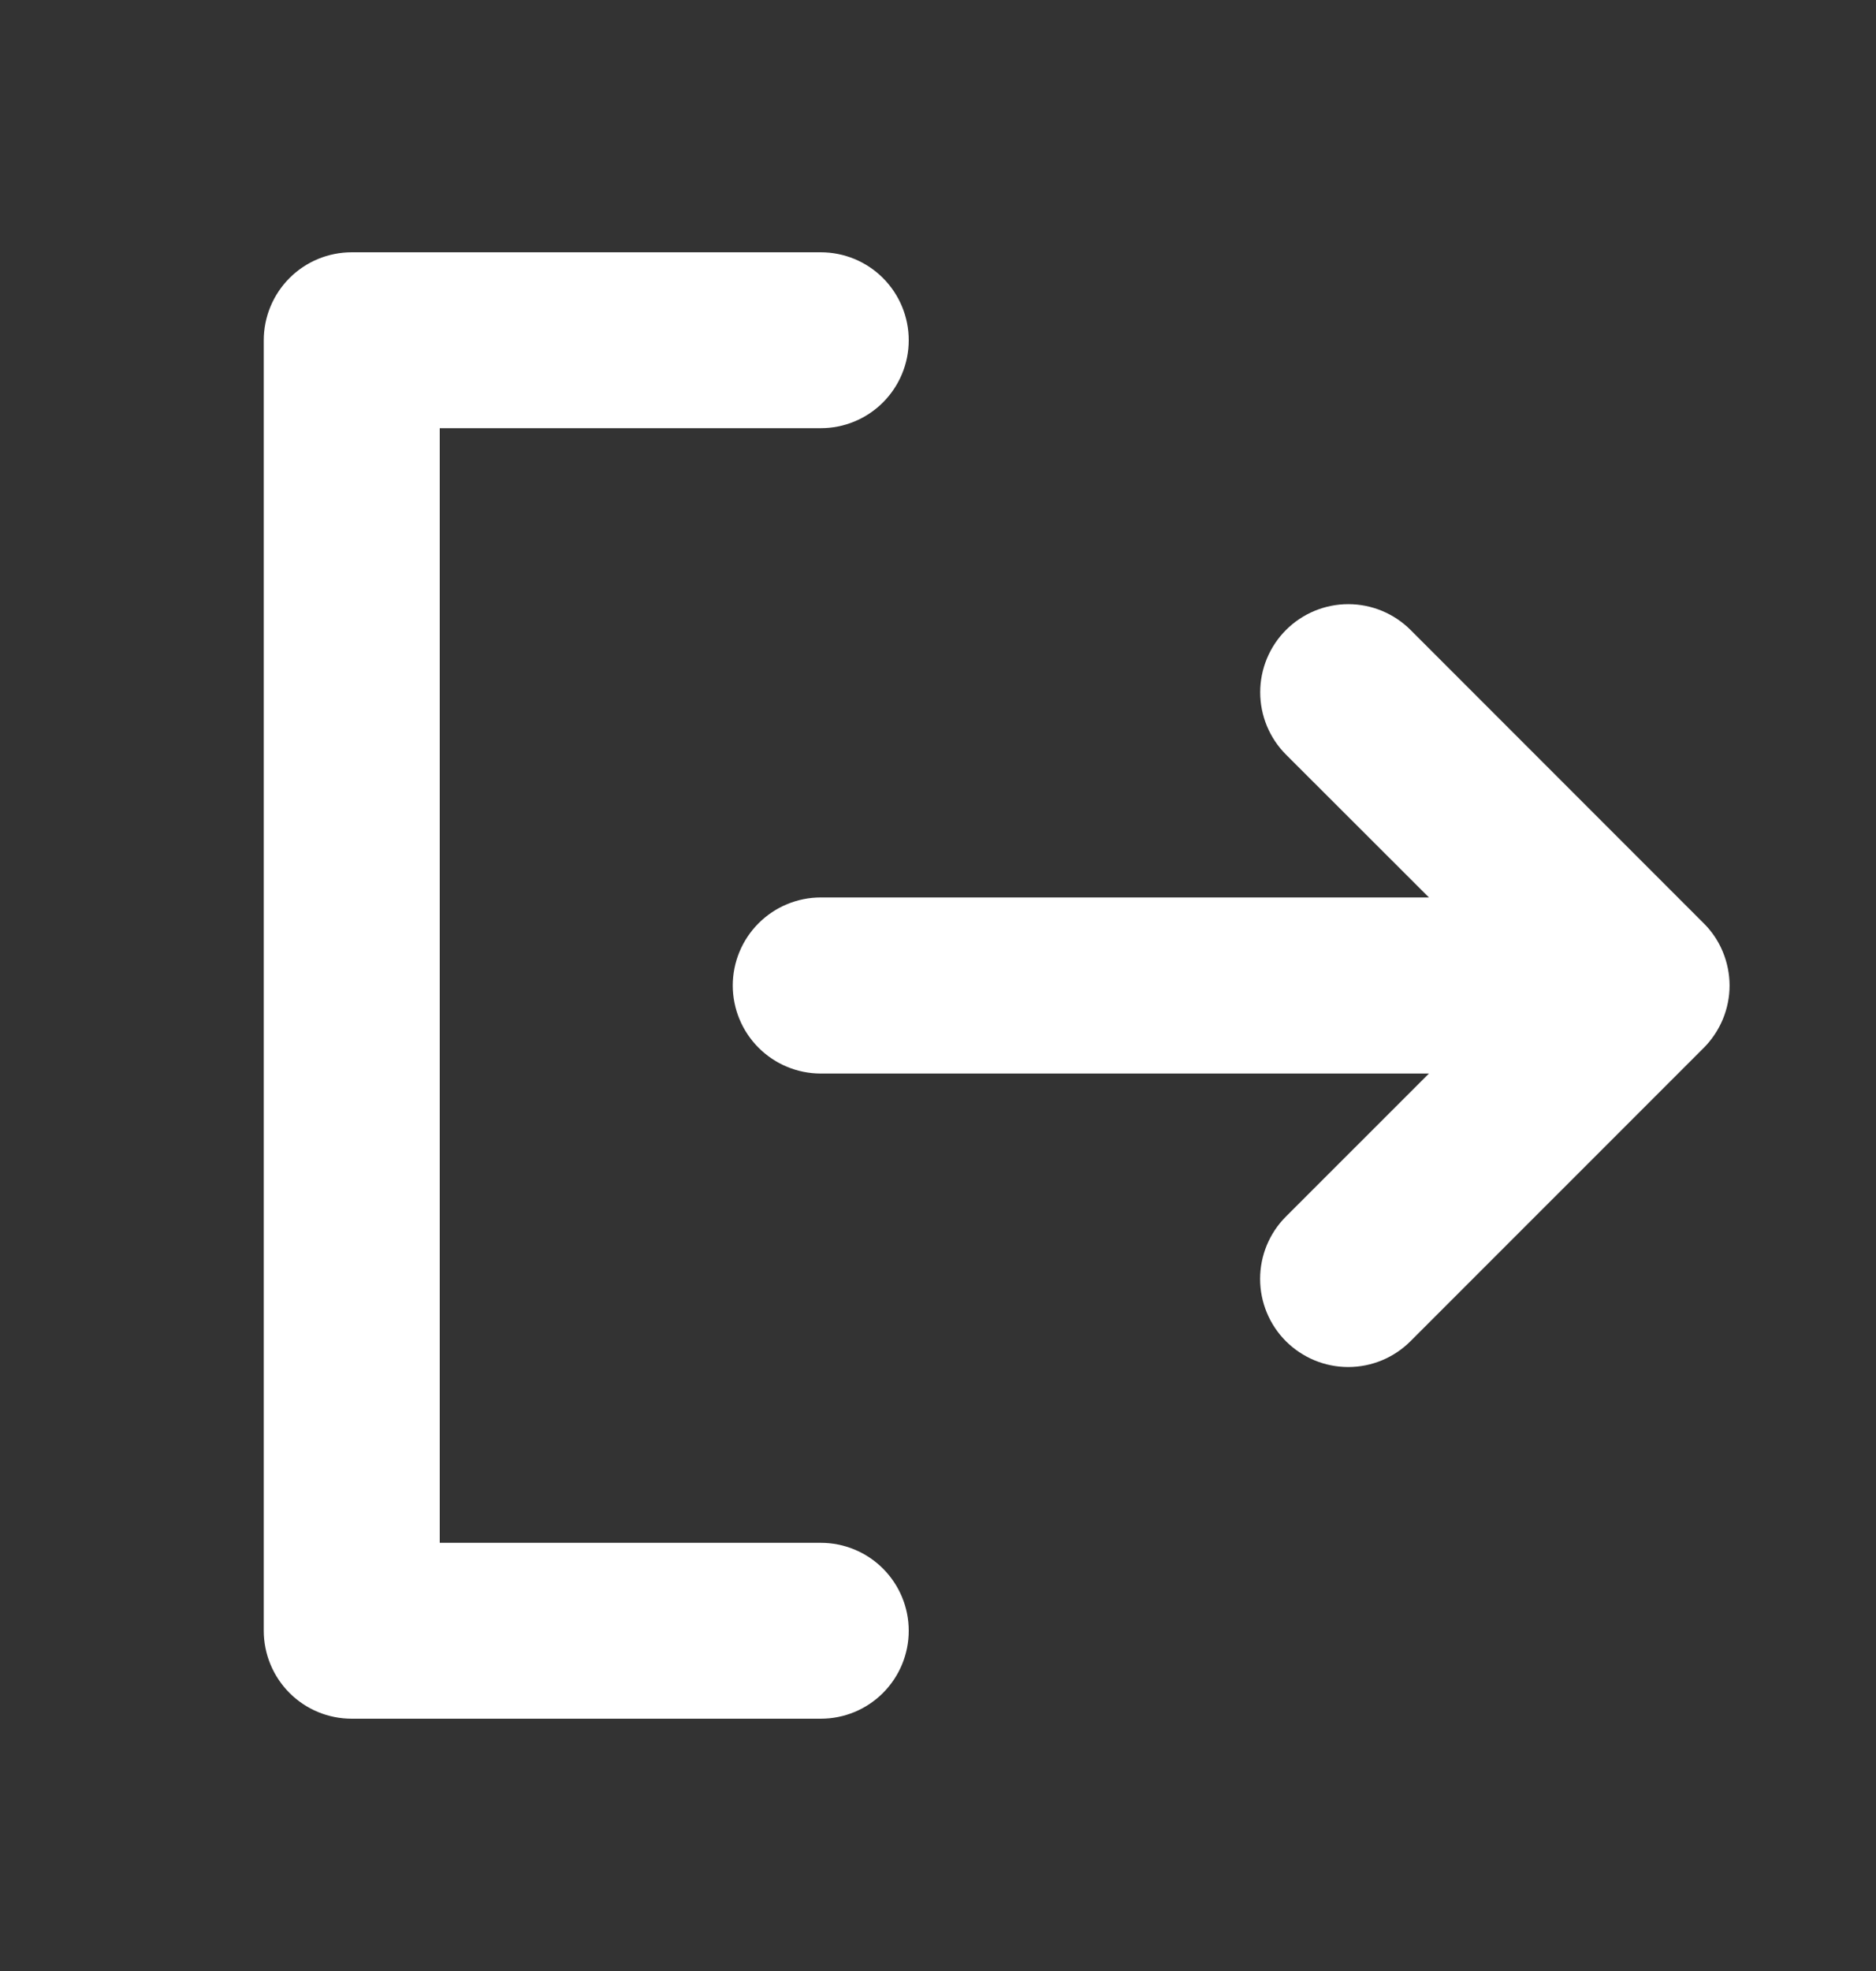 <svg width="20" height="21" viewBox="0 0 20 21" fill="none" xmlns="http://www.w3.org/2000/svg">
<rect x="0" y="0" width="20" height="21" fill="#333333" stroke="none"/>
<path d="M9.688 17.375C9.688 17.624 9.589 17.862 9.413 18.038C9.237 18.214 8.999 18.312 8.75 18.312H3.75C3.501 18.312 3.263 18.214 3.087 18.038C2.911 17.862 2.812 17.624 2.812 17.375V3.625C2.812 3.376 2.911 3.138 3.087 2.962C3.263 2.786 3.501 2.688 3.75 2.688H8.75C8.999 2.688 9.237 2.786 9.413 2.962C9.589 3.138 9.688 3.376 9.688 3.625C9.688 3.874 9.589 4.112 9.413 4.288C9.237 4.464 8.999 4.562 8.75 4.562H4.688V16.438H8.75C8.999 16.438 9.237 16.536 9.413 16.712C9.589 16.888 9.688 17.126 9.688 17.375ZM18.163 9.837L15.038 6.712C14.862 6.536 14.623 6.437 14.374 6.437C14.125 6.437 13.886 6.536 13.71 6.712C13.534 6.888 13.435 7.127 13.435 7.376C13.435 7.625 13.534 7.864 13.71 8.04L15.234 9.562H8.75C8.501 9.562 8.263 9.661 8.087 9.837C7.911 10.013 7.812 10.251 7.812 10.5C7.812 10.749 7.911 10.987 8.087 11.163C8.263 11.339 8.501 11.438 8.75 11.438H15.234L13.709 12.962C13.533 13.138 13.434 13.377 13.434 13.626C13.434 13.875 13.533 14.114 13.709 14.29C13.886 14.466 14.124 14.565 14.373 14.565C14.623 14.565 14.861 14.466 15.037 14.29L18.163 11.165C18.25 11.078 18.319 10.974 18.367 10.86C18.414 10.746 18.439 10.624 18.439 10.501C18.439 10.378 18.414 10.255 18.367 10.141C18.32 10.027 18.251 9.924 18.163 9.837Z" fill="white"/>
</svg>
